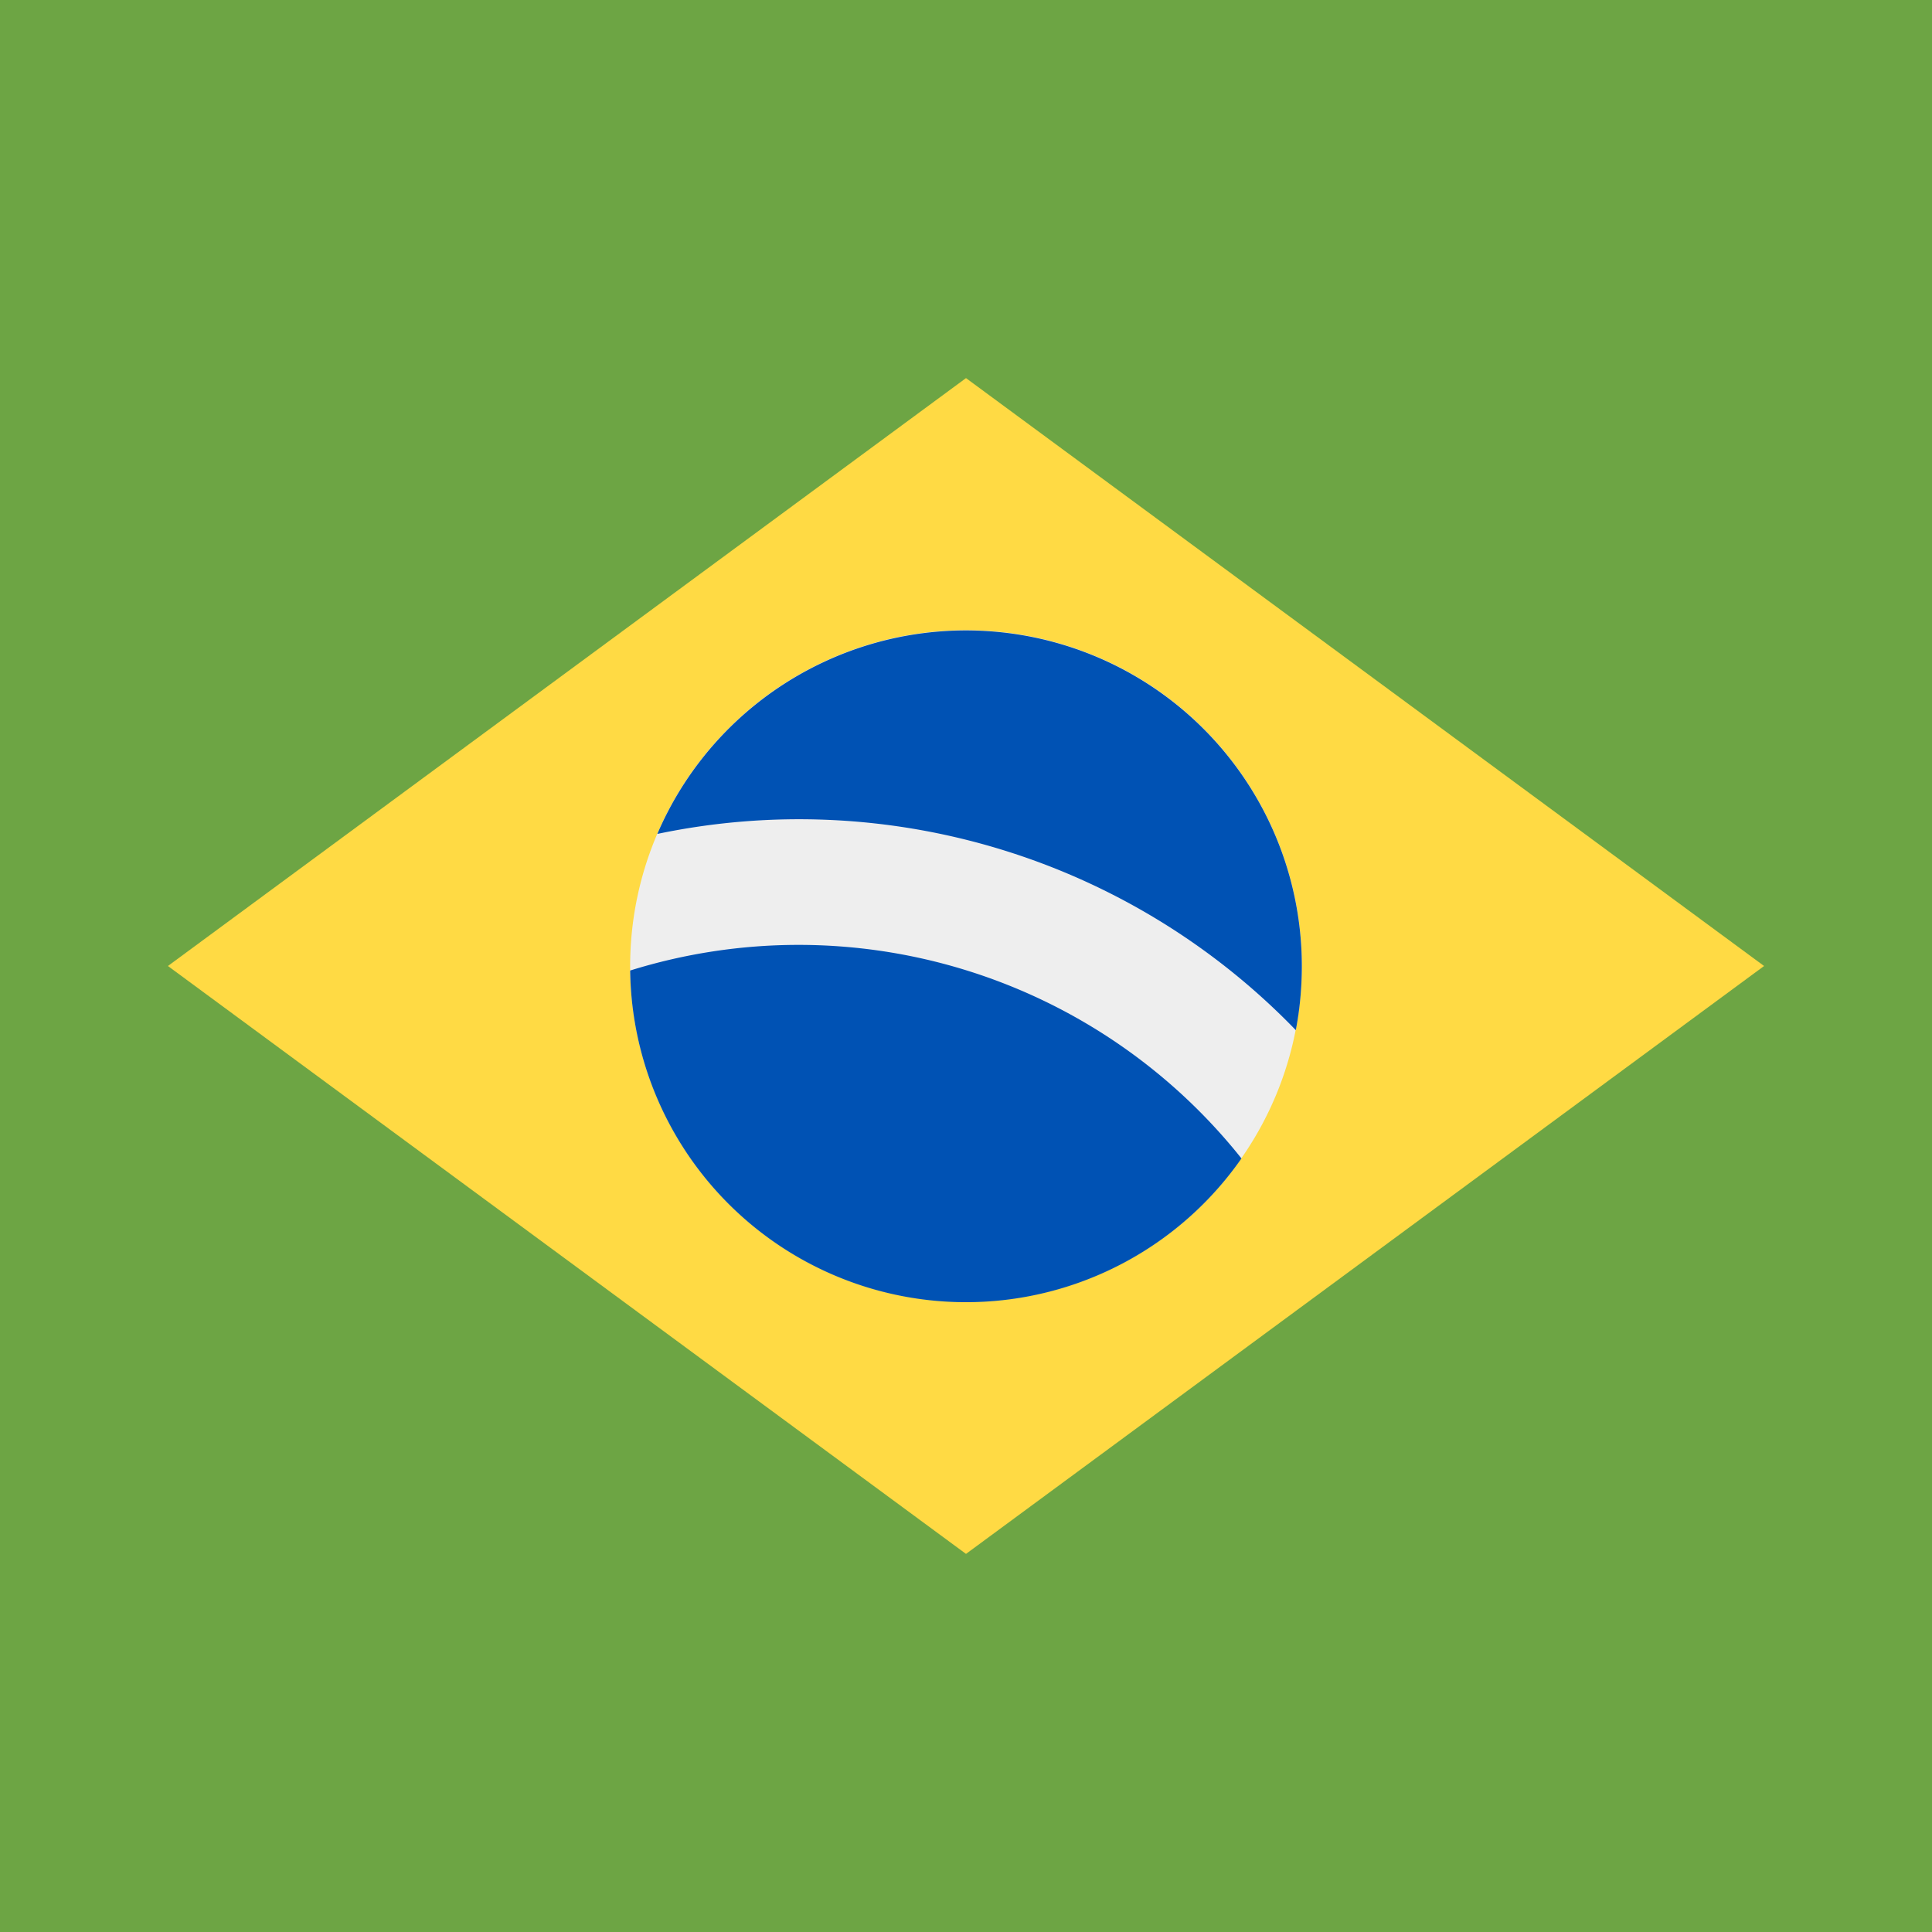 <svg xmlns="http://www.w3.org/2000/svg" width="512" height="512" fill="none"><path fill="#6DA544" d="M0 0h512v512H0z"/><path fill="#FFDA44" d="M256 100.2 467.5 256 256 411.8 44.5 256z"/><path fill="#EEE" d="M256 345a89 89 0 1 0 0-178 89 89 0 0 0 0 178"/><path fill="#0052B4" fill-rule="evenodd" d="M345 256q0 8.7-1.6 17a183 183 0 0 0-169.2-52A89 89 0 0 1 345 256m-178 1.2A150 150 0 0 1 329 307a89 89 0 0 1-162-50" clip-rule="evenodd"/></svg>
